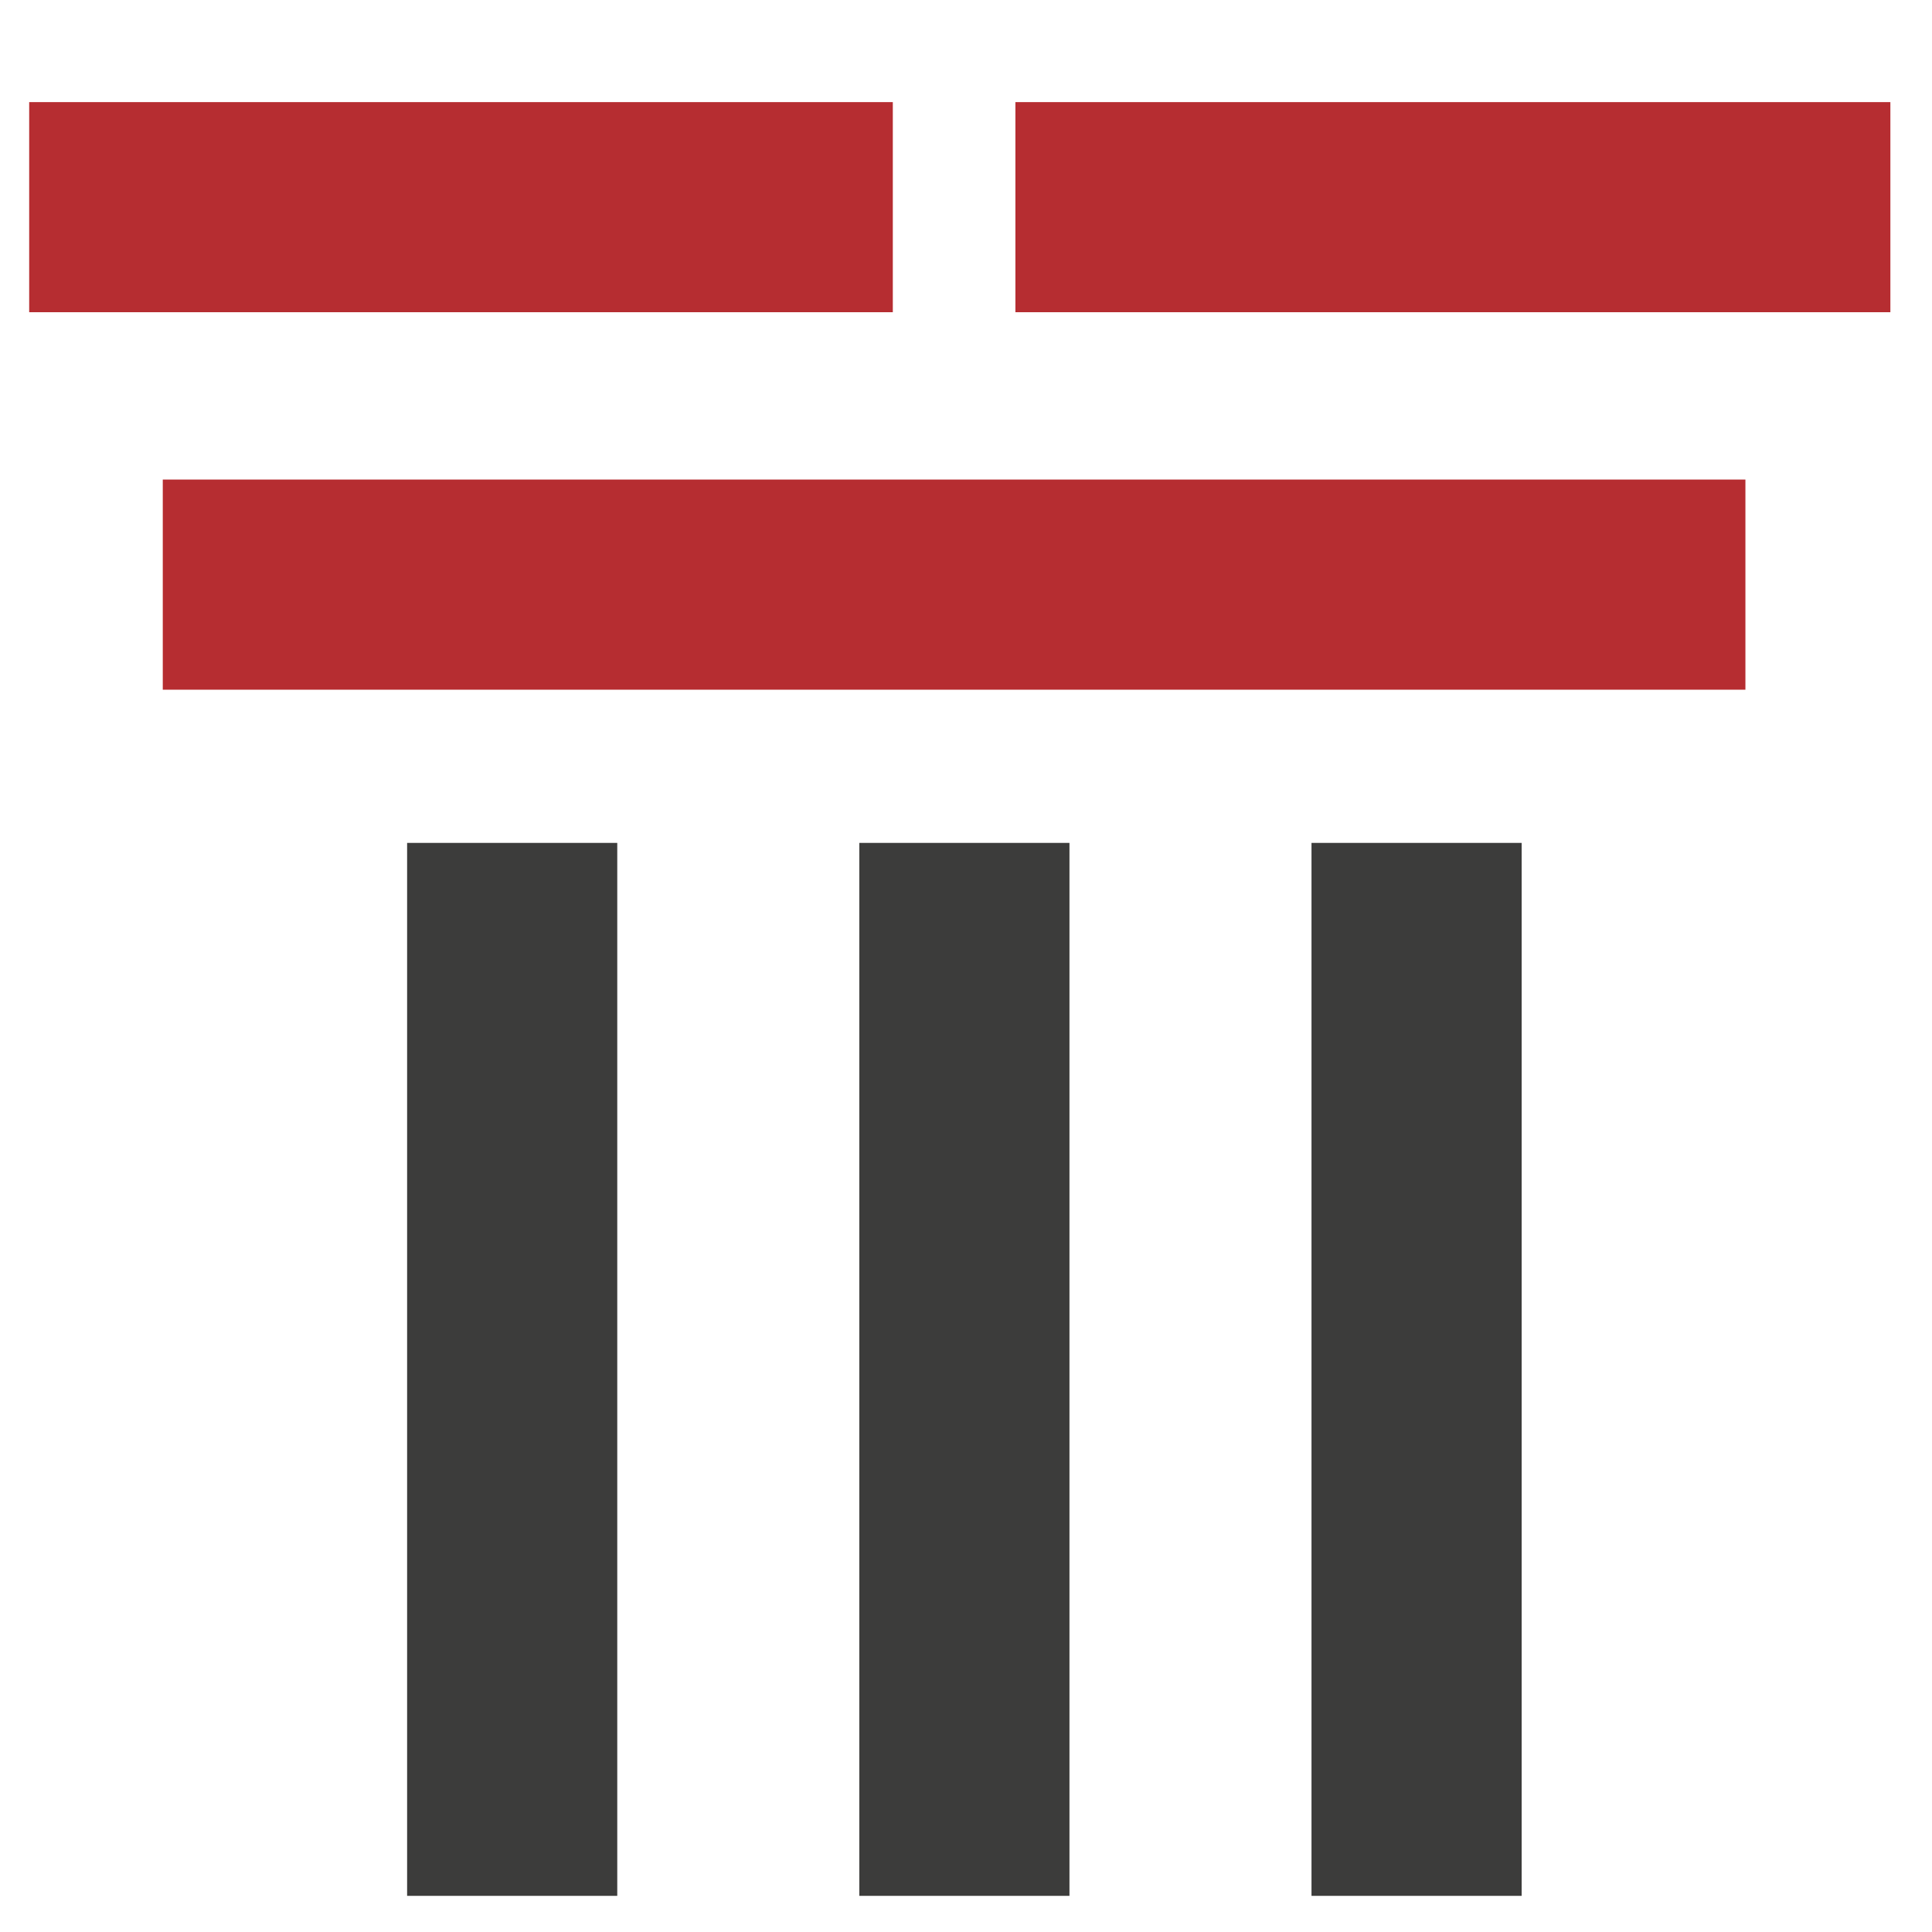 <?xml version="1.0" encoding="UTF-8"?> <svg xmlns="http://www.w3.org/2000/svg" width="253" height="253" viewBox="0 0 253 253" fill="none"> <path d="M126.289 110.38V248.266" stroke="#3C3C3B" stroke-width="27.519"></path> <path d="M67.072 110.38V248.266" stroke="#3C3C3B" stroke-width="27.519"></path> <path d="M185.504 110.38V248.266" stroke="#3C3C3B" stroke-width="27.519"></path> <path d="M228.566 76.559L21.316 76.559" stroke="#B62D31" stroke-width="27.519"></path> <path fill-rule="evenodd" clip-rule="evenodd" d="M116.916 13.369L3.822 13.369L3.822 40.888L116.916 40.888V13.369ZM132.969 40.888L247.549 40.888L247.549 13.37L132.969 13.369V40.888Z" fill="#B62D31"></path> </svg> 